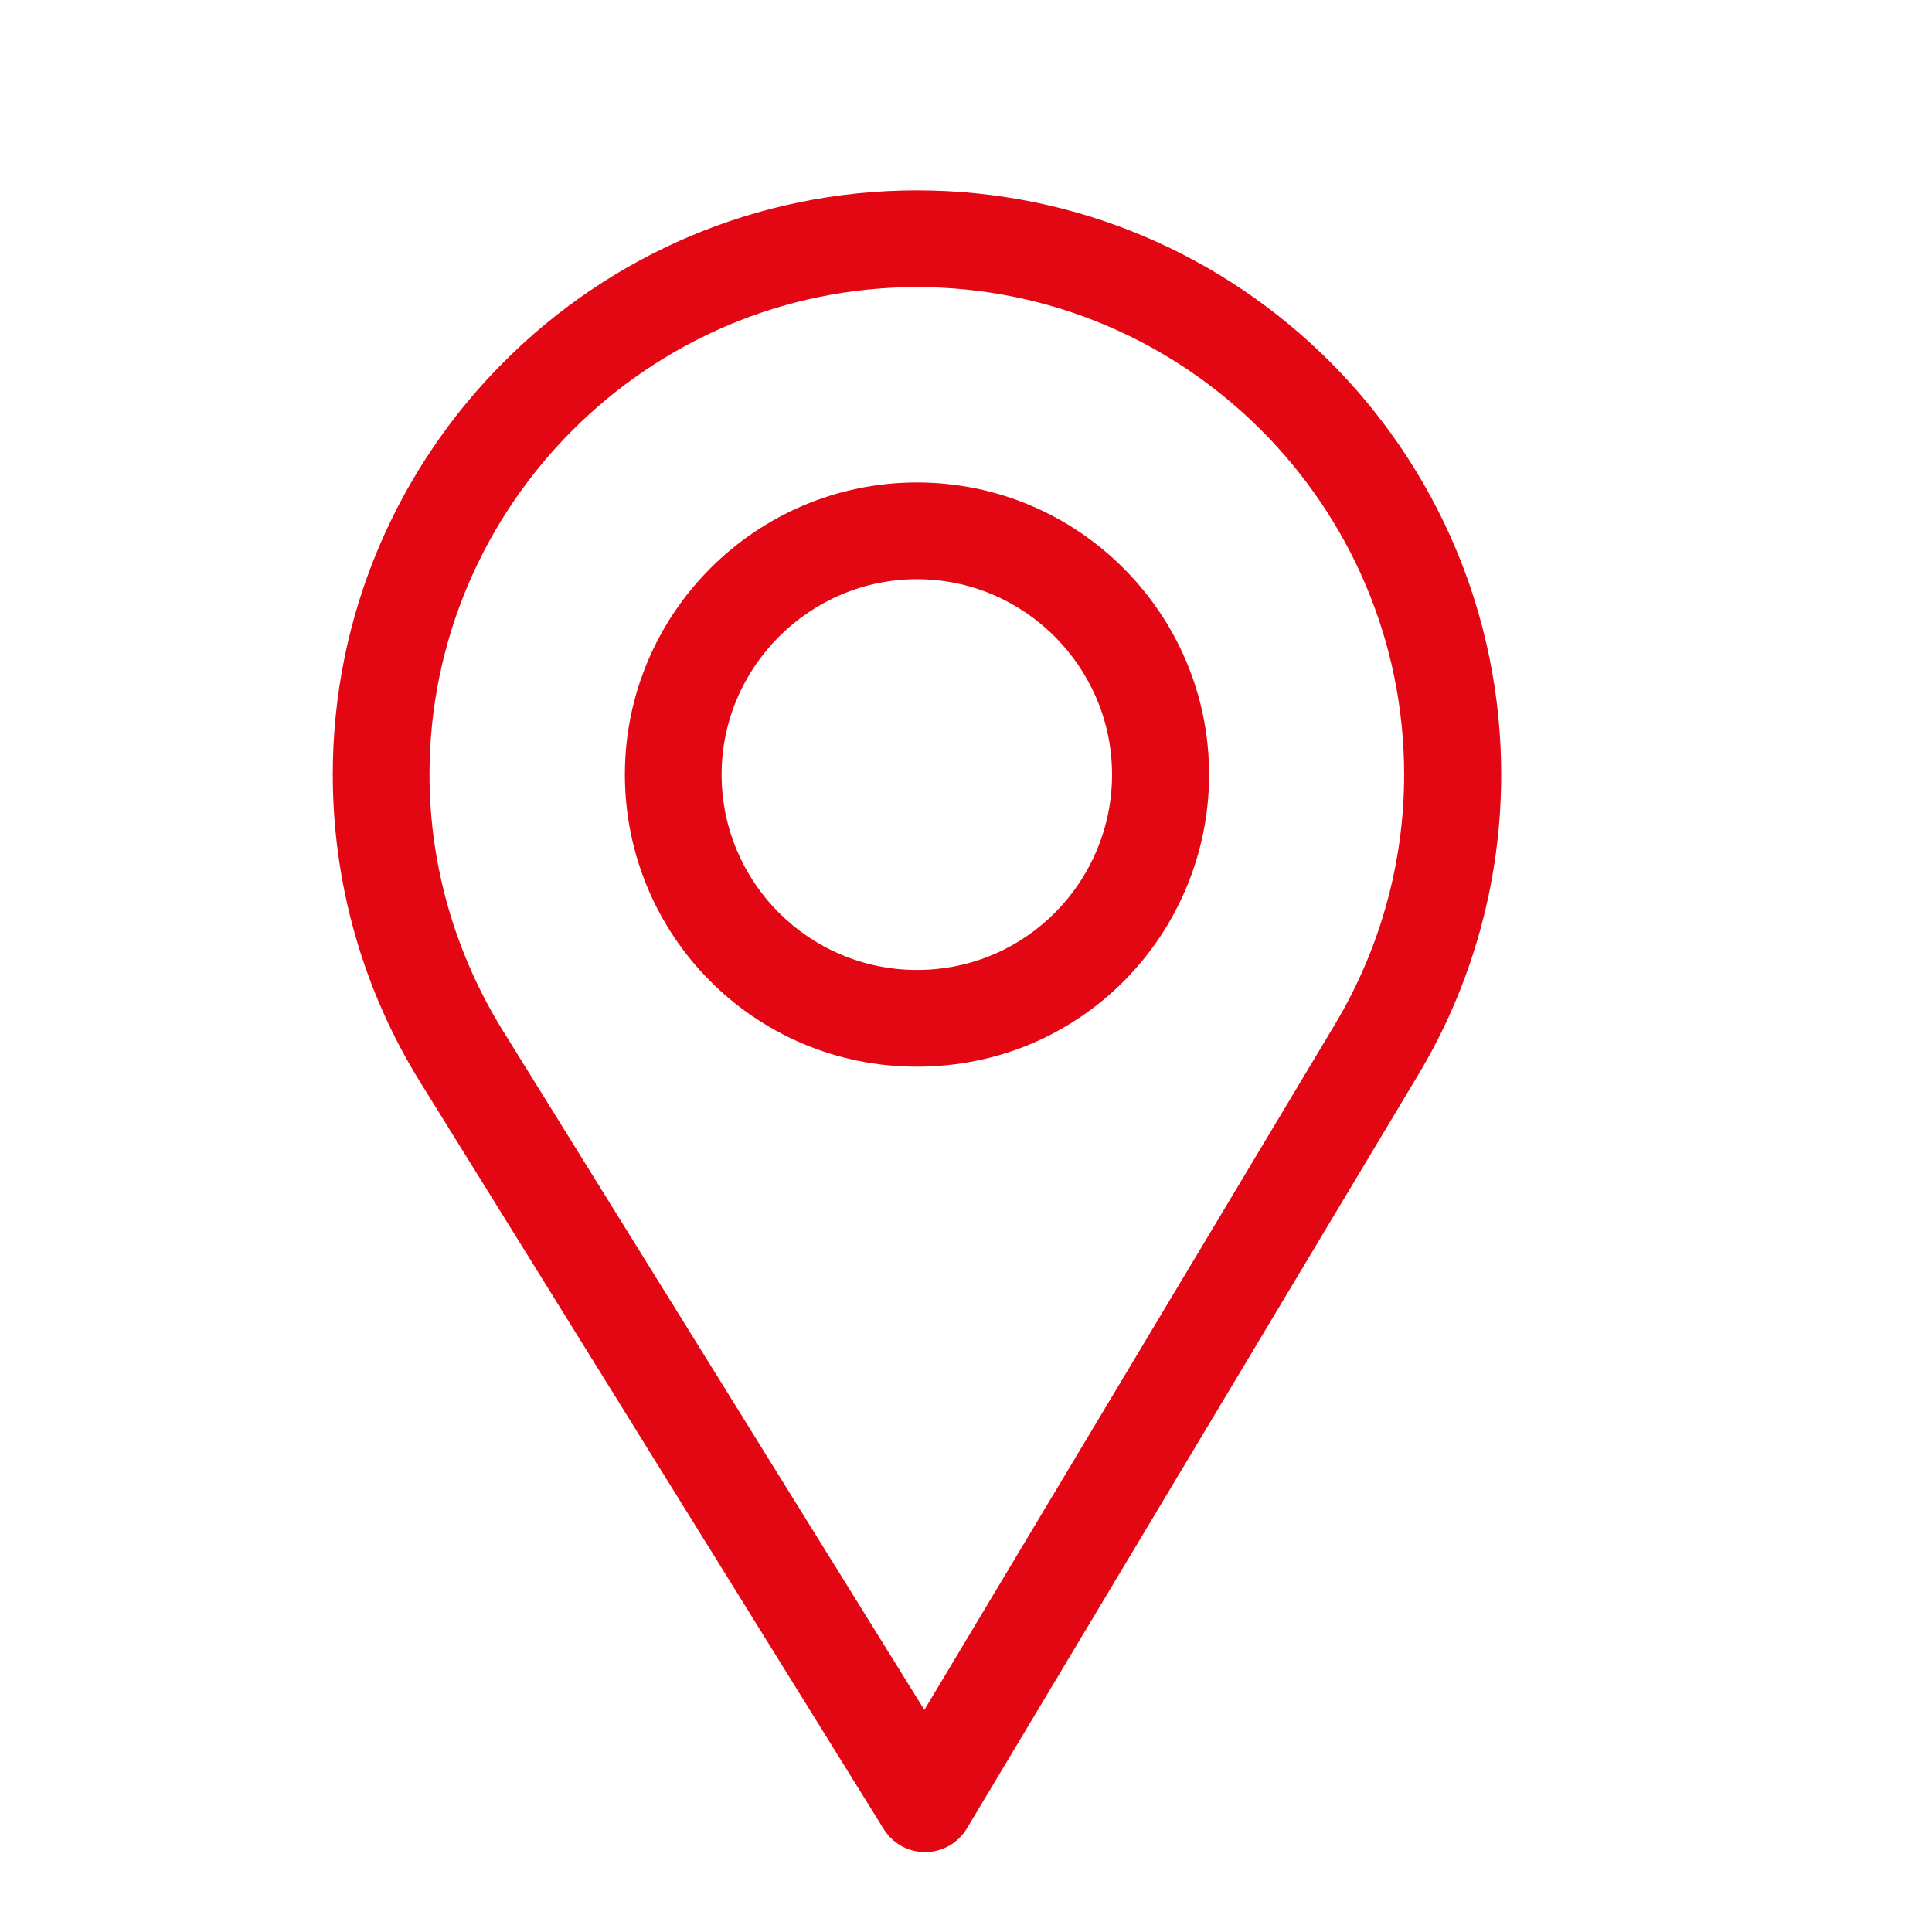 <?xml version="1.0" encoding="UTF-8"?> <!-- Creator: CorelDRAW --> <svg xmlns="http://www.w3.org/2000/svg" xmlns:xlink="http://www.w3.org/1999/xlink" xmlns:xodm="http://www.corel.com/coreldraw/odm/2003" xml:space="preserve" width="80mm" height="80mm" style="shape-rendering:geometricPrecision; text-rendering:geometricPrecision; image-rendering:optimizeQuality; fill-rule:evenodd; clip-rule:evenodd" viewBox="0 0 8000 8000"> <defs> <style type="text/css"> <![CDATA[ .fil0 {fill:#E30613;fill-rule:nonzero} ]]> </style> </defs> <g id="Слой_x0020_1">  <g id="_1258126503600"> <path class="fil0" d="M3797.02 788.29c-1333.87,0 -2419.06,1085.19 -2419.06,2419.06 0,450.67 124.84,890.48 361.1,1272.05l1920.26 3094.48c36.78,59.28 101.59,95.29 171.29,95.29 0.53,0 1.06,0 1.6,0 70.29,-0.55 135.23,-37.68 171.34,-98l1871.32 -3124.46c223.23,-373.5 341.21,-802.06 341.21,-1239.36 0,-1333.87 -1085.19,-2419.06 -2419.06,-2419.06zm1731.86 3451.43l-1701.33 2840.63 -1745.82 -2813.37c-196.65,-317.6 -303.28,-684 -303.28,-1059.63 0,-1111.56 907.01,-2018.58 2018.57,-2018.58 1111.56,0 2017.23,907.02 2017.23,2018.58 0,364.48 -99.6,721.52 -285.37,1032.37z"></path> <path class="fil0" d="M3797.02 1997.82c-666.93,0 -1209.53,542.6 -1209.53,1209.53 0,662.67 533.77,1209.53 1209.53,1209.53 684.1,0 1209.53,-554.14 1209.53,-1209.53 0,-666.93 -542.6,-1209.53 -1209.53,-1209.53zm0 2018.57c-446.95,0 -809.04,-363.3 -809.04,-809.04 0,-444.62 364.42,-809.05 809.04,-809.05 444.63,0 807.7,364.43 807.7,809.05 0,439.23 -353.67,809.04 -807.7,809.04z"></path> </g> </g> </svg> 